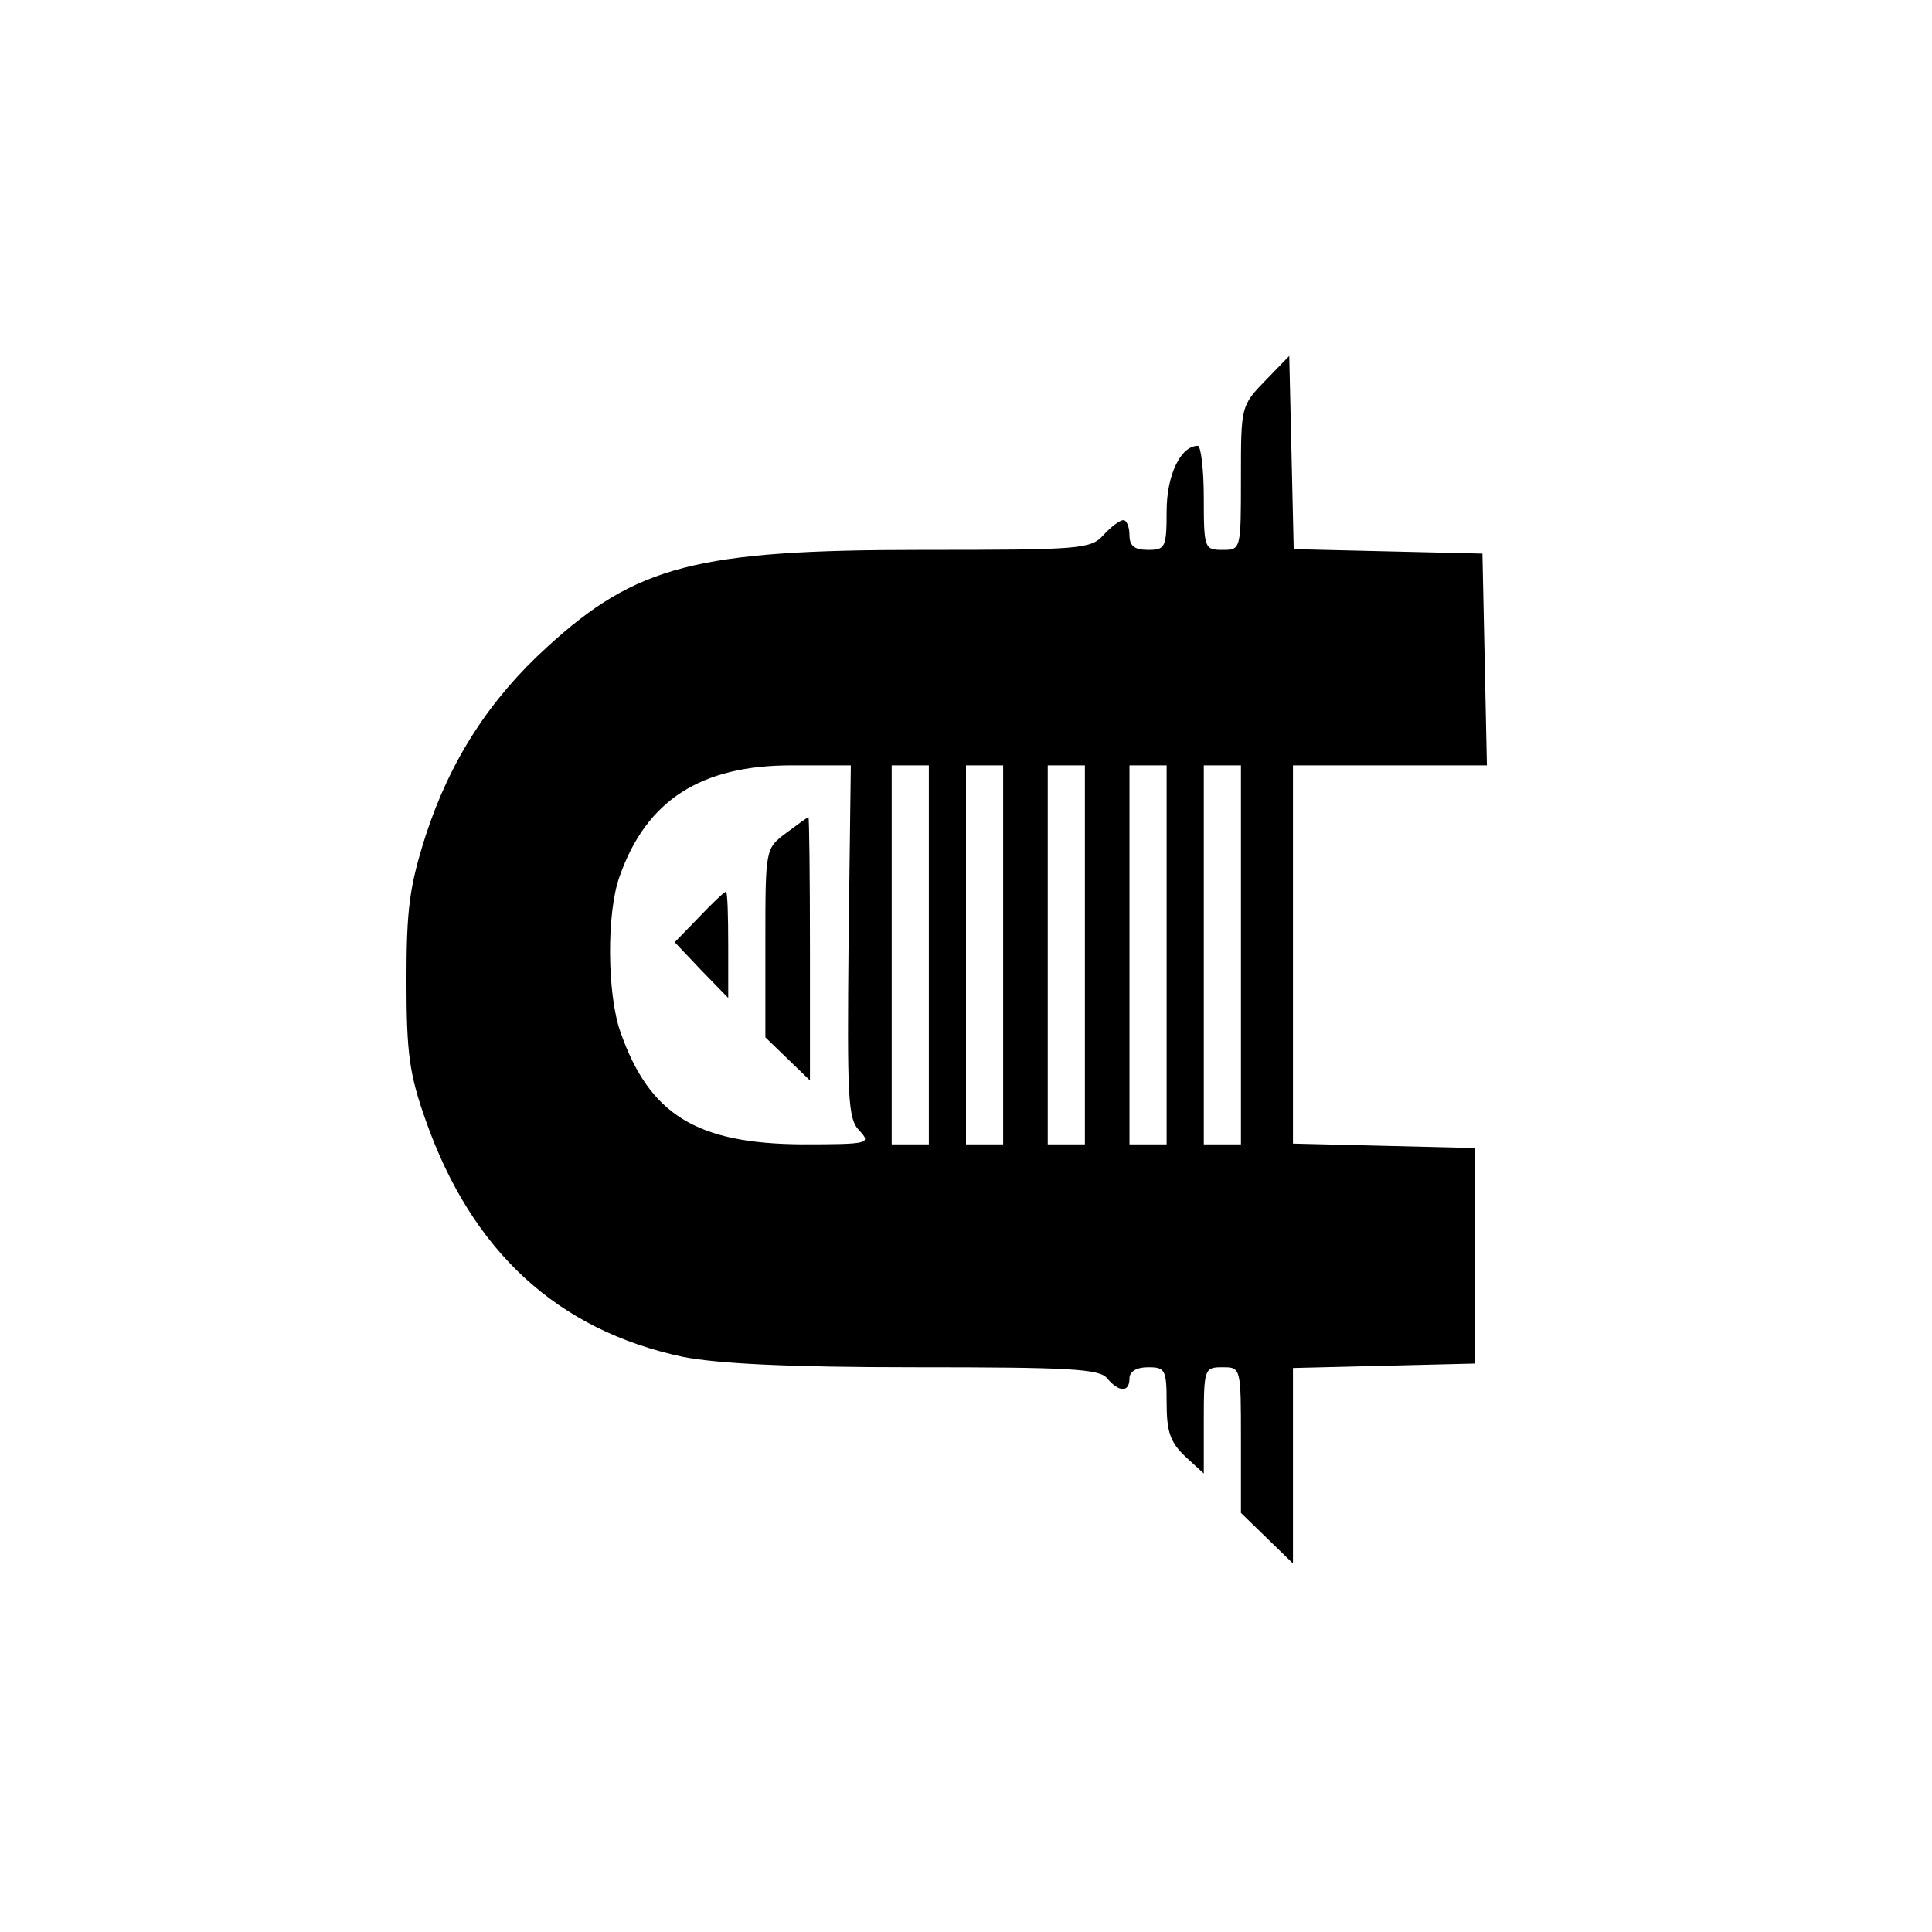<?xml version="1.0" standalone="no"?>
<!DOCTYPE svg PUBLIC "-//W3C//DTD SVG 20010904//EN"
 "http://www.w3.org/TR/2001/REC-SVG-20010904/DTD/svg10.dtd">
<svg version="1.0" xmlns="http://www.w3.org/2000/svg"
 width="260pt" height="260pt" viewBox="0 0 260 260"
 preserveAspectRatio="xMidYMid meet">
<g transform="translate(0,260) scale(0.1,-0.1)"
fill="#000000" stroke="none">
<path d="M1703 2088 c-33 -34 -33 -35 -33 -131 0 -97 0 -97 -25 -97 -24 0 -25
2 -25 70 0 39 -4 70 -8 70 -23 0 -42 -39 -42 -88 0 -49 -2 -52 -25 -52 -18 0
-25 5 -25 20 0 11 -4 20 -8 20 -5 0 -17 -9 -27 -20 -17 -19 -31 -20 -244 -20
-303 0 -385 -21 -505 -131 -77 -70 -130 -152 -163 -253 -22 -69 -26 -99 -26
-196 0 -98 4 -126 26 -188 62 -176 177 -282 346 -318 46 -9 139 -14 312 -14
207 0 249 -2 259 -15 16 -19 30 -19 30 0 0 9 9 15 25 15 23 0 25 -3 25 -48 0
-39 5 -53 25 -72 l25 -23 0 71 c0 70 1 72 25 72 25 0 25 0 25 -98 l0 -98 35
-34 35 -34 0 132 0 131 123 3 122 3 0 145 0 145 -122 3 -123 3 0 254 0 255
130 0 131 0 -3 143 -3 142 -127 3 -127 3 -3 130 -3 130 -32 -33z m-561 -754
c-2 -211 -1 -239 14 -255 17 -18 14 -19 -77 -19 -142 1 -205 40 -244 151 -18
51 -19 161 -1 210 36 102 109 149 231 149 l80 0 -3 -236z m108 -19 l0 -255
-25 0 -25 0 0 255 0 255 25 0 25 0 0 -255z m100 0 l0 -255 -25 0 -25 0 0 255
0 255 25 0 25 0 0 -255z m110 0 l0 -255 -25 0 -25 0 0 255 0 255 25 0 25 0 0
-255z m110 0 l0 -255 -25 0 -25 0 0 255 0 255 25 0 25 0 0 -255z m100 0 l0
-255 -25 0 -25 0 0 255 0 255 25 0 25 0 0 -255z"/>
<path d="M1058 1479 c-28 -21 -28 -21 -28 -148 l0 -127 30 -29 30 -29 0 177
c0 97 -1 177 -2 177 -2 0 -15 -10 -30 -21z"/>
<path d="M941 1366 l-33 -34 36 -38 36 -37 0 71 c0 40 -1 72 -3 72 -2 0 -18
-15 -36 -34z"/>
</g>
</svg>
